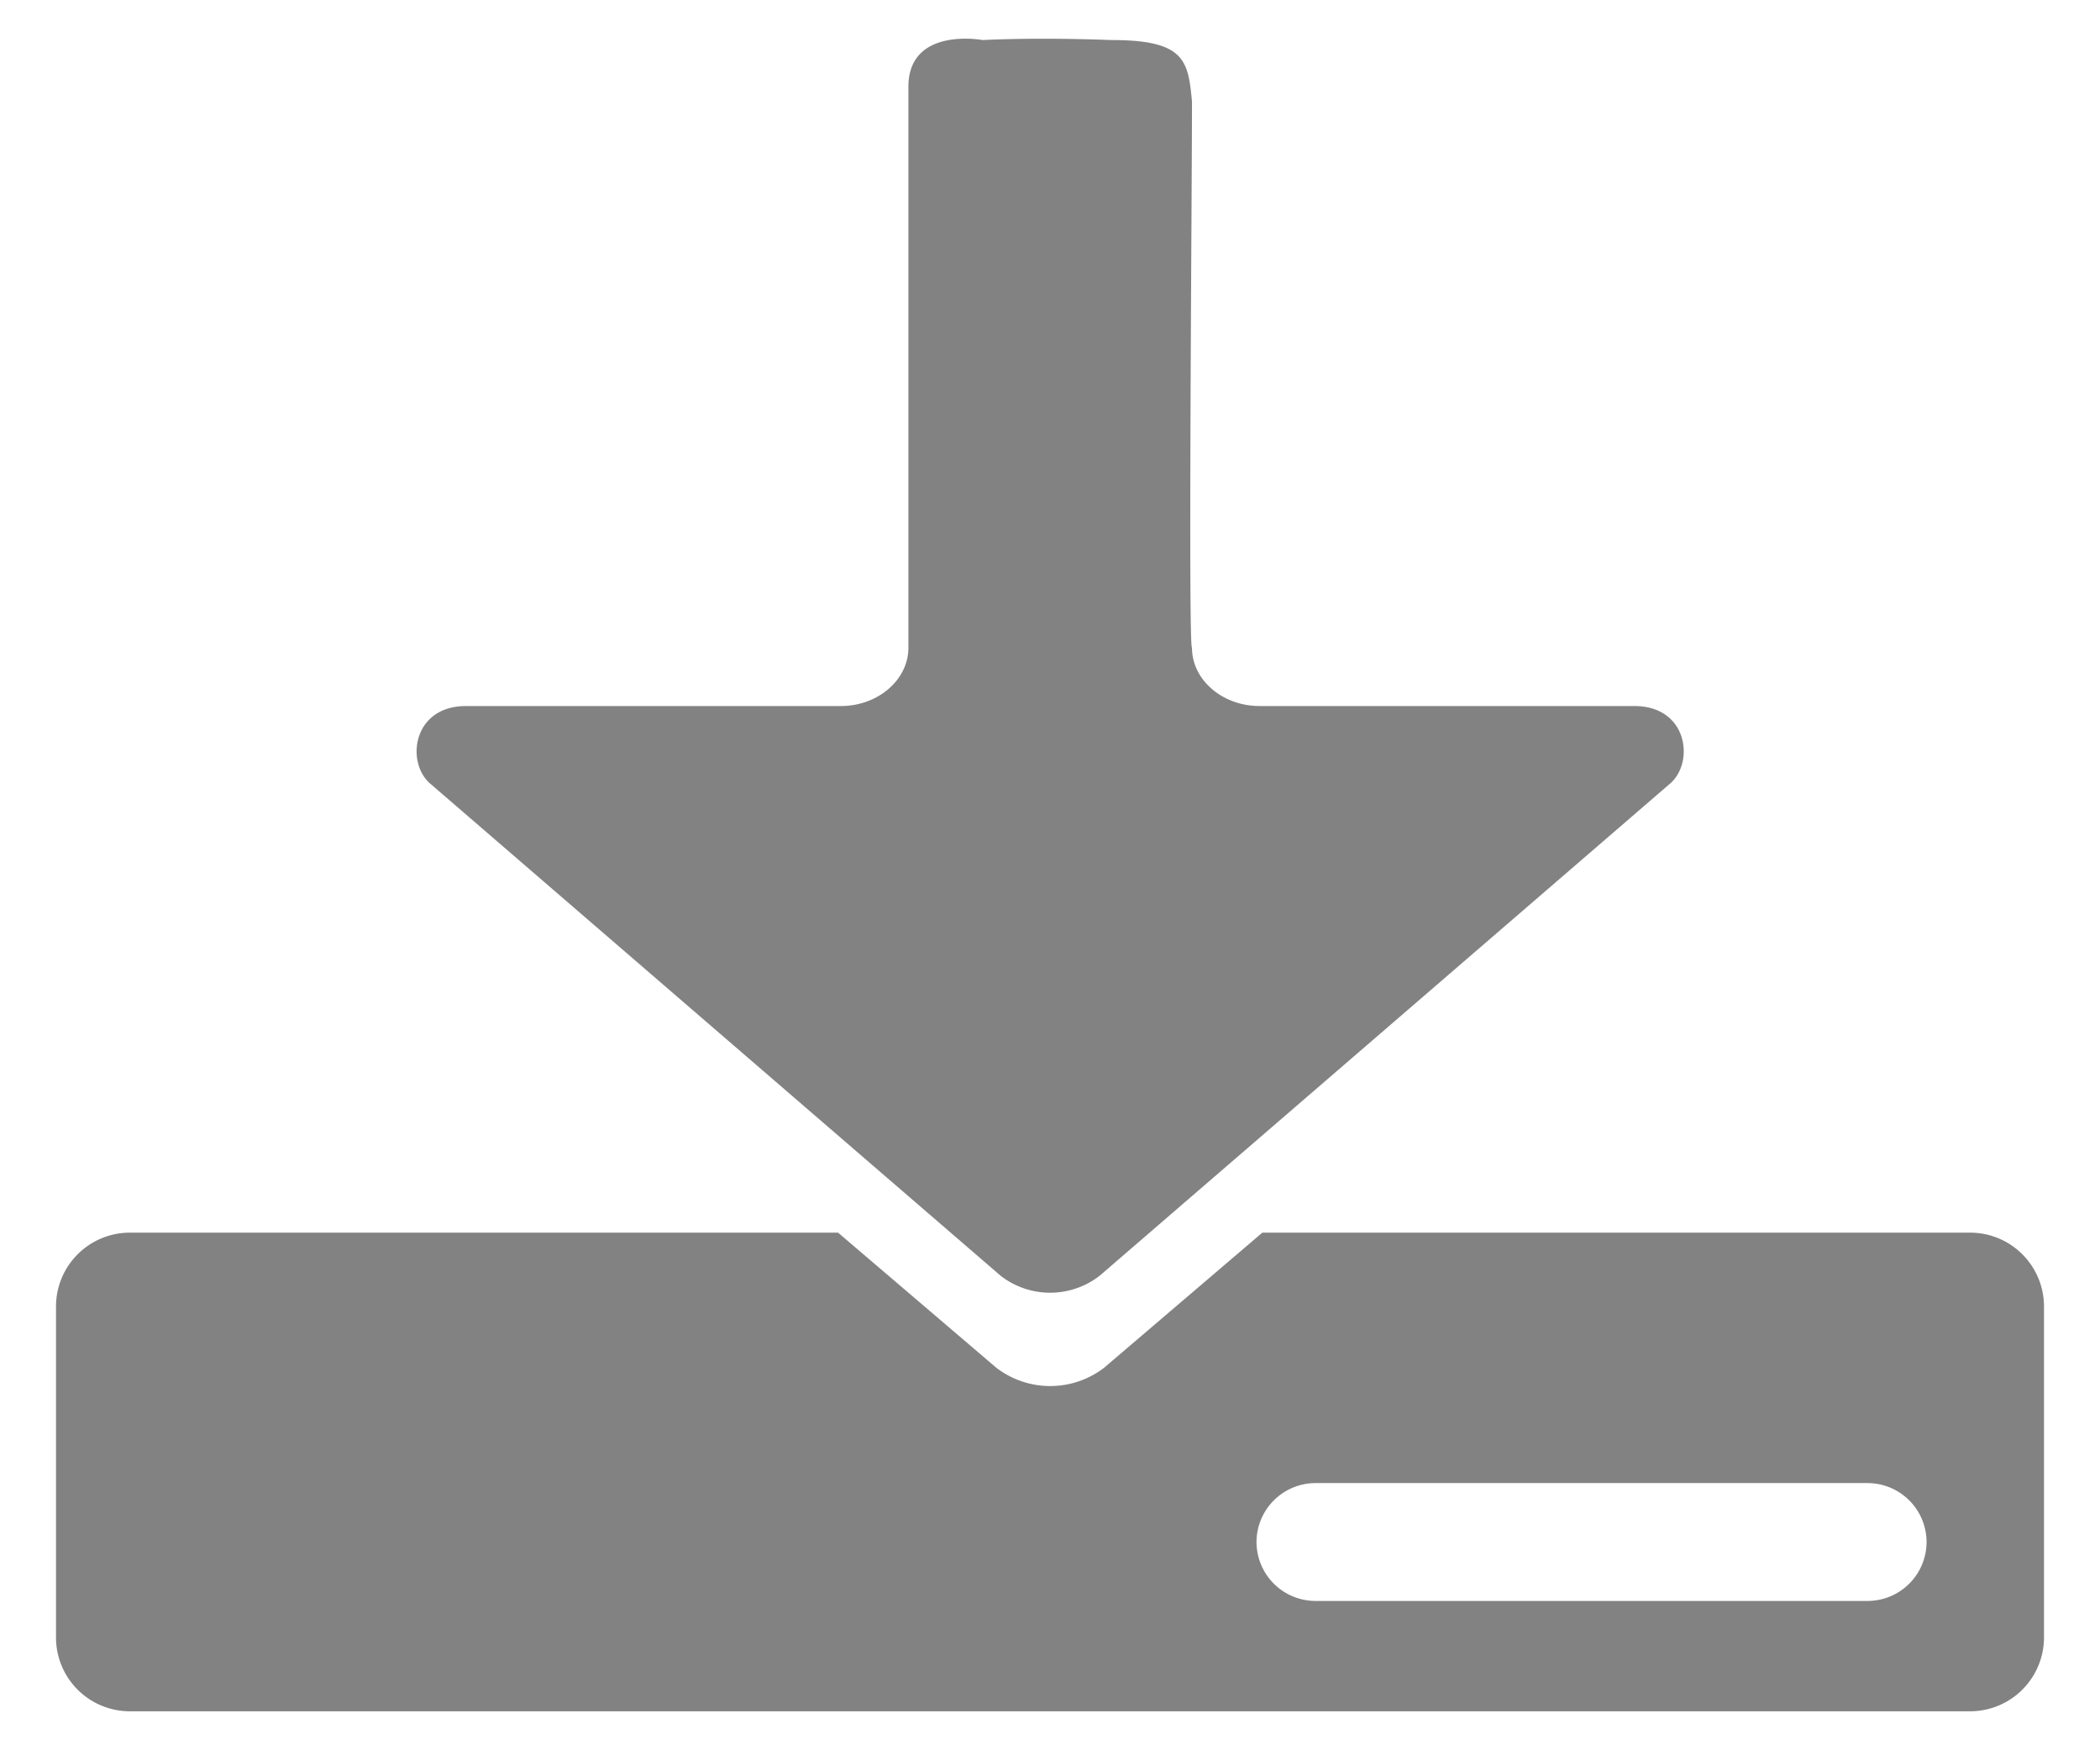<svg id="download" data-name="download"
     xmlns="http://www.w3.org/2000/svg" xmlns:xlink="http://www.w3.org/1999/xlink"
     x="0px" y="0px"
     viewBox="0 0 600 500"
     style="enable-background:new 0 0 600 500;"
     width="600" height="500"
     xml:space="preserve" preserveAspectRatio="xMinYMid">
  <defs>
    <style>
      .cls-1  {
        fill: #828282;
      }
    </style>
  </defs>
  <title>download</title>
  <g id="layer">
    <path class="cls-1" d="M563.07,352.13H360.67l-45.23,38.61a25.31,25.31,0,0,1-30.76,0l-45.23-38.61H37a21.11,21.11,0,0,0-21,21.05v94.68a21.1,21.1,0,0,0,21,21h526a21.11,21.11,0,0,0,21-21V373.18A21.11,21.11,0,0,0,563.07,352.13Zm-12.62,88.38a16.88,16.88,0,0,1-16.83,16.83H375.81A16.88,16.88,0,0,1,359,440.51h0a16.89,16.89,0,0,1,16.84-16.84H533.62a16.89,16.89,0,0,1,16.83,16.84Z"/>
    <path class="cls-1" d="M466.94,201.69H359.87c-10.62,0-19.3-7.49-19.3-16.64-1.1,0,0-131.25,0-156h0c-1.08-11.79-2.05-17.65-23.15-17.61,0,0-19.29-.84-36.66,0,0,0-21.22-3.95-21.22,13.38V185.05c0,9.15-8.68,16.64-19.29,16.64H133.17c-15.33,0-17.26,16.13-10.26,22.16l163,140.61a23.07,23.07,0,0,0,28.25,0l163-140.61C484.2,217.82,482.28,201.69,466.94,201.69Z"/>
  </g>
</svg>
